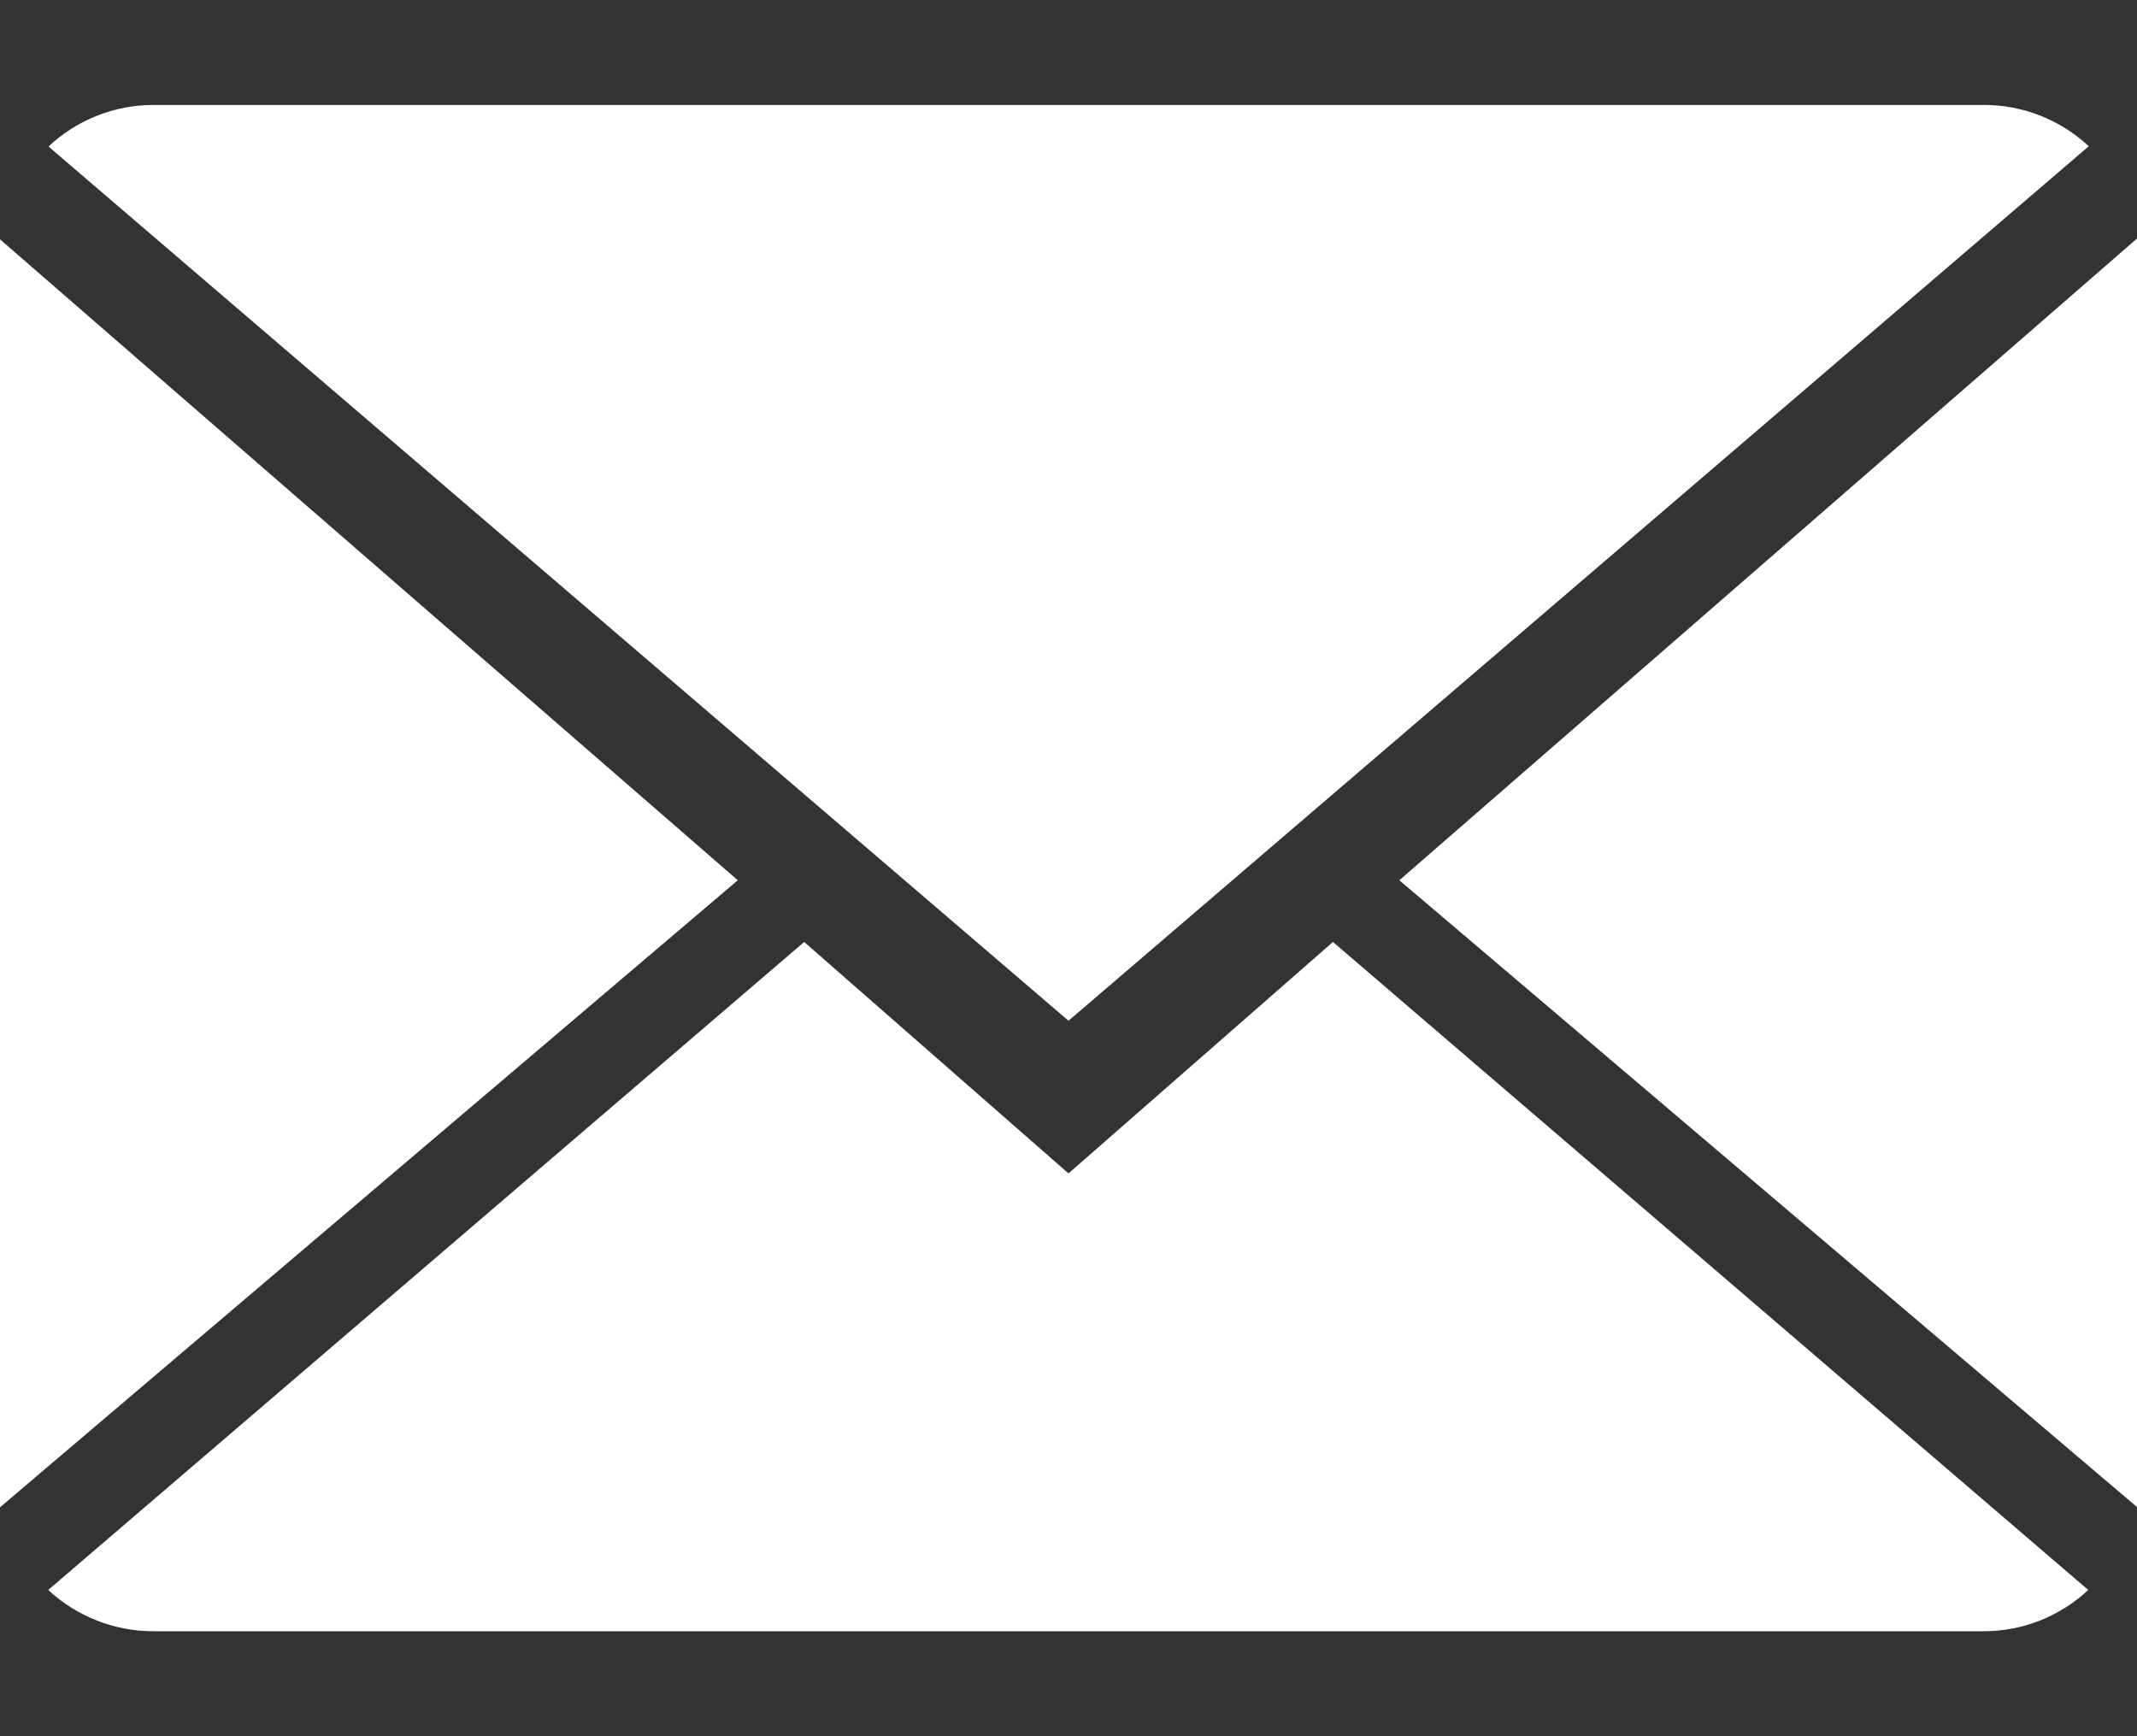 <svg width="16" height="13" viewBox="0 0 16 13" fill="none" xmlns="http://www.w3.org/2000/svg">
<rect x="0" y="0" width="16" height="13" fill="#333333" stroke="none"/>
<path d="M8 8.786L6.021 7.053L0.361 11.905C0.576 12.104 0.858 12.215 1.151 12.214H14.849C15.141 12.215 15.422 12.104 15.635 11.905L9.98 7.053L8 8.786Z" fill="white"/>
<path d="M15.639 1.095C15.424 0.895 15.142 0.784 14.849 0.786H1.15C0.858 0.785 0.576 0.897 0.363 1.097L8 7.643L15.639 1.095Z" fill="white"/>
<path d="M0 1.792V11.286L5.524 6.591L0 1.792Z" fill="white"/>
<path d="M10.477 6.591L16 11.284V1.786L10.477 6.591Z" fill="white"/>
</svg>
